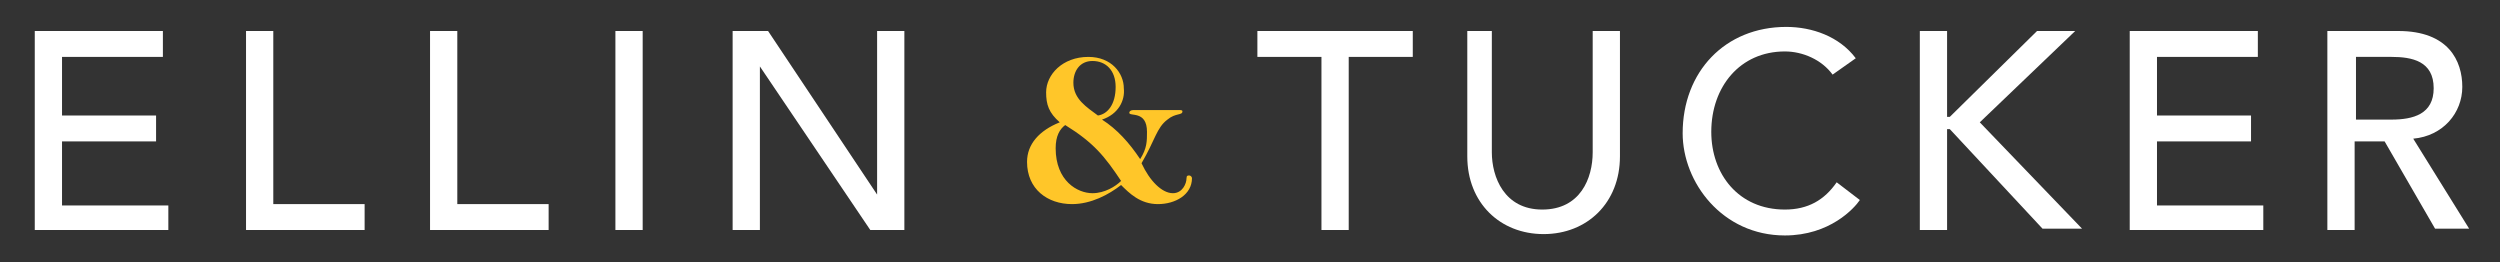 <svg enable-background="new 64.5 234.5 829 87" height="87" viewBox="64.5 234.5 829 87" width="829" xmlns="http://www.w3.org/2000/svg"><rect x="64.5" y="234.5" width="829" height="87" fill="#333333" stroke="none"/><g fill="#fff"><path d="m76.028 244.779h42.486v8.588h-33.447v19.435h31.187v8.588h-31.187v21.242h35.254v8.136h-44.293z"/><path d="m146.084 244.779h9.04v57.401h30.282v8.588h-39.322z"/><path d="m207.101 244.779h9.04v57.401h30.283v8.588h-39.322v-65.989z"/><path d="m268.57 244.779h9.04v65.989h-9.04z"/><path d="m307.44 244.779h11.751l36.158 54.237v-54.237h9.04v65.989h-11.299l-36.61-54.238v54.238h-9.04z"/><path d="m502.695 253.367h-21.244v-8.588h51.526v8.588h-21.244v57.401h-9.038z"/><path d="m559.192 244.779v40.226c0 8.137 4.066 18.983 16.723 18.983 12.654 0 16.723-10.396 16.723-18.983v-40.226h9.039v41.582c0 15.367-10.846 25.763-25.311 25.763-14.463 0-25.311-10.396-25.311-25.763v-41.582z"/><path d="m672.187 259.243c-3.617-4.973-9.943-7.684-15.82-7.684-14.914 0-24.406 11.751-24.406 26.666 0 14.012 9.039 25.763 24.406 25.763 7.684 0 13.107-3.163 17.176-9.04l7.684 5.877c-1.809 2.711-9.943 11.751-24.859 11.751-20.791 0-33.898-17.628-33.898-33.898 0-20.339 14.012-35.255 34.352-35.255 8.588 0 17.627 3.164 23.051 10.396z"/><path d="m701.112 244.779h9.039v28.475h.904l28.928-28.475h12.654l-31.639 30.282 33.898 35.255h-13.106l-30.734-32.995h-.904v33.447h-9.039v-65.989z"/><path d="m770.718 244.779h42.484v8.588h-33.445v19.435h31.186v8.588h-31.186v21.242h35.254v8.136h-44.293z"/><path d="m836.706 244.779h23.051c16.723 0 21.242 9.943 21.242 18.531 0 8.587-6.326 16.271-16.271 17.175l18.531 29.831h-11.299l-16.723-28.927h-9.943v29.379h-9.041v-65.989zm9.039 29.378h11.752c7.23 0 14.012-1.807 14.012-10.395 0-9.04-7.232-10.396-14.012-10.396h-11.752z"/></g><path d="m429.926 274.157c4.972 3.164 9.039 7.684 12.655 13.107 2.26-3.615 2.26-5.875 2.26-9.039 0-7.231-5.876-4.972-5.876-6.328 0-.451.452-.903 1.356-.903h6.779 8.136c.904 0 1.355 0 1.355.452 0 1.355-2.26.451-4.972 2.711-3.615 2.713-4.067 6.78-8.587 14.464 2.712 5.876 6.779 9.943 10.396 9.943 3.163 0 4.52-3.163 4.52-4.972 0-.904.452-.904.904-.904.451 0 .903.453.903.904 0 5.424-5.424 8.588-11.299 8.588-5.876 0-9.492-3.616-12.204-6.328-4.067 3.164-9.943 6.328-16.271 6.328-8.136 0-14.916-4.972-14.916-14.012 0-5.875 4.068-10.395 10.848-13.107-3.615-3.164-4.52-5.875-4.52-9.943 0-5.875 5.424-11.751 14.012-11.751 7.684 0 11.751 5.423 11.751 10.396.454 4.067-1.806 8.588-7.23 10.394zm-3.164 24.407c4.067 0 7.684-2.26 9.491-4.067-5.424-8.136-9.039-12.656-18.53-18.531-1.809 1.355-3.164 3.615-3.164 7.684 0 10.847 7.232 14.914 12.203 14.914zm7.684-35.253c0-5.424-3.164-8.588-7.684-8.588-4.067 0-6.328 3.164-6.328 7.231 0 5.424 4.521 8.136 8.136 10.848 3.164-.451 5.876-3.615 5.876-9.491z" fill="#ffc629"/></svg>